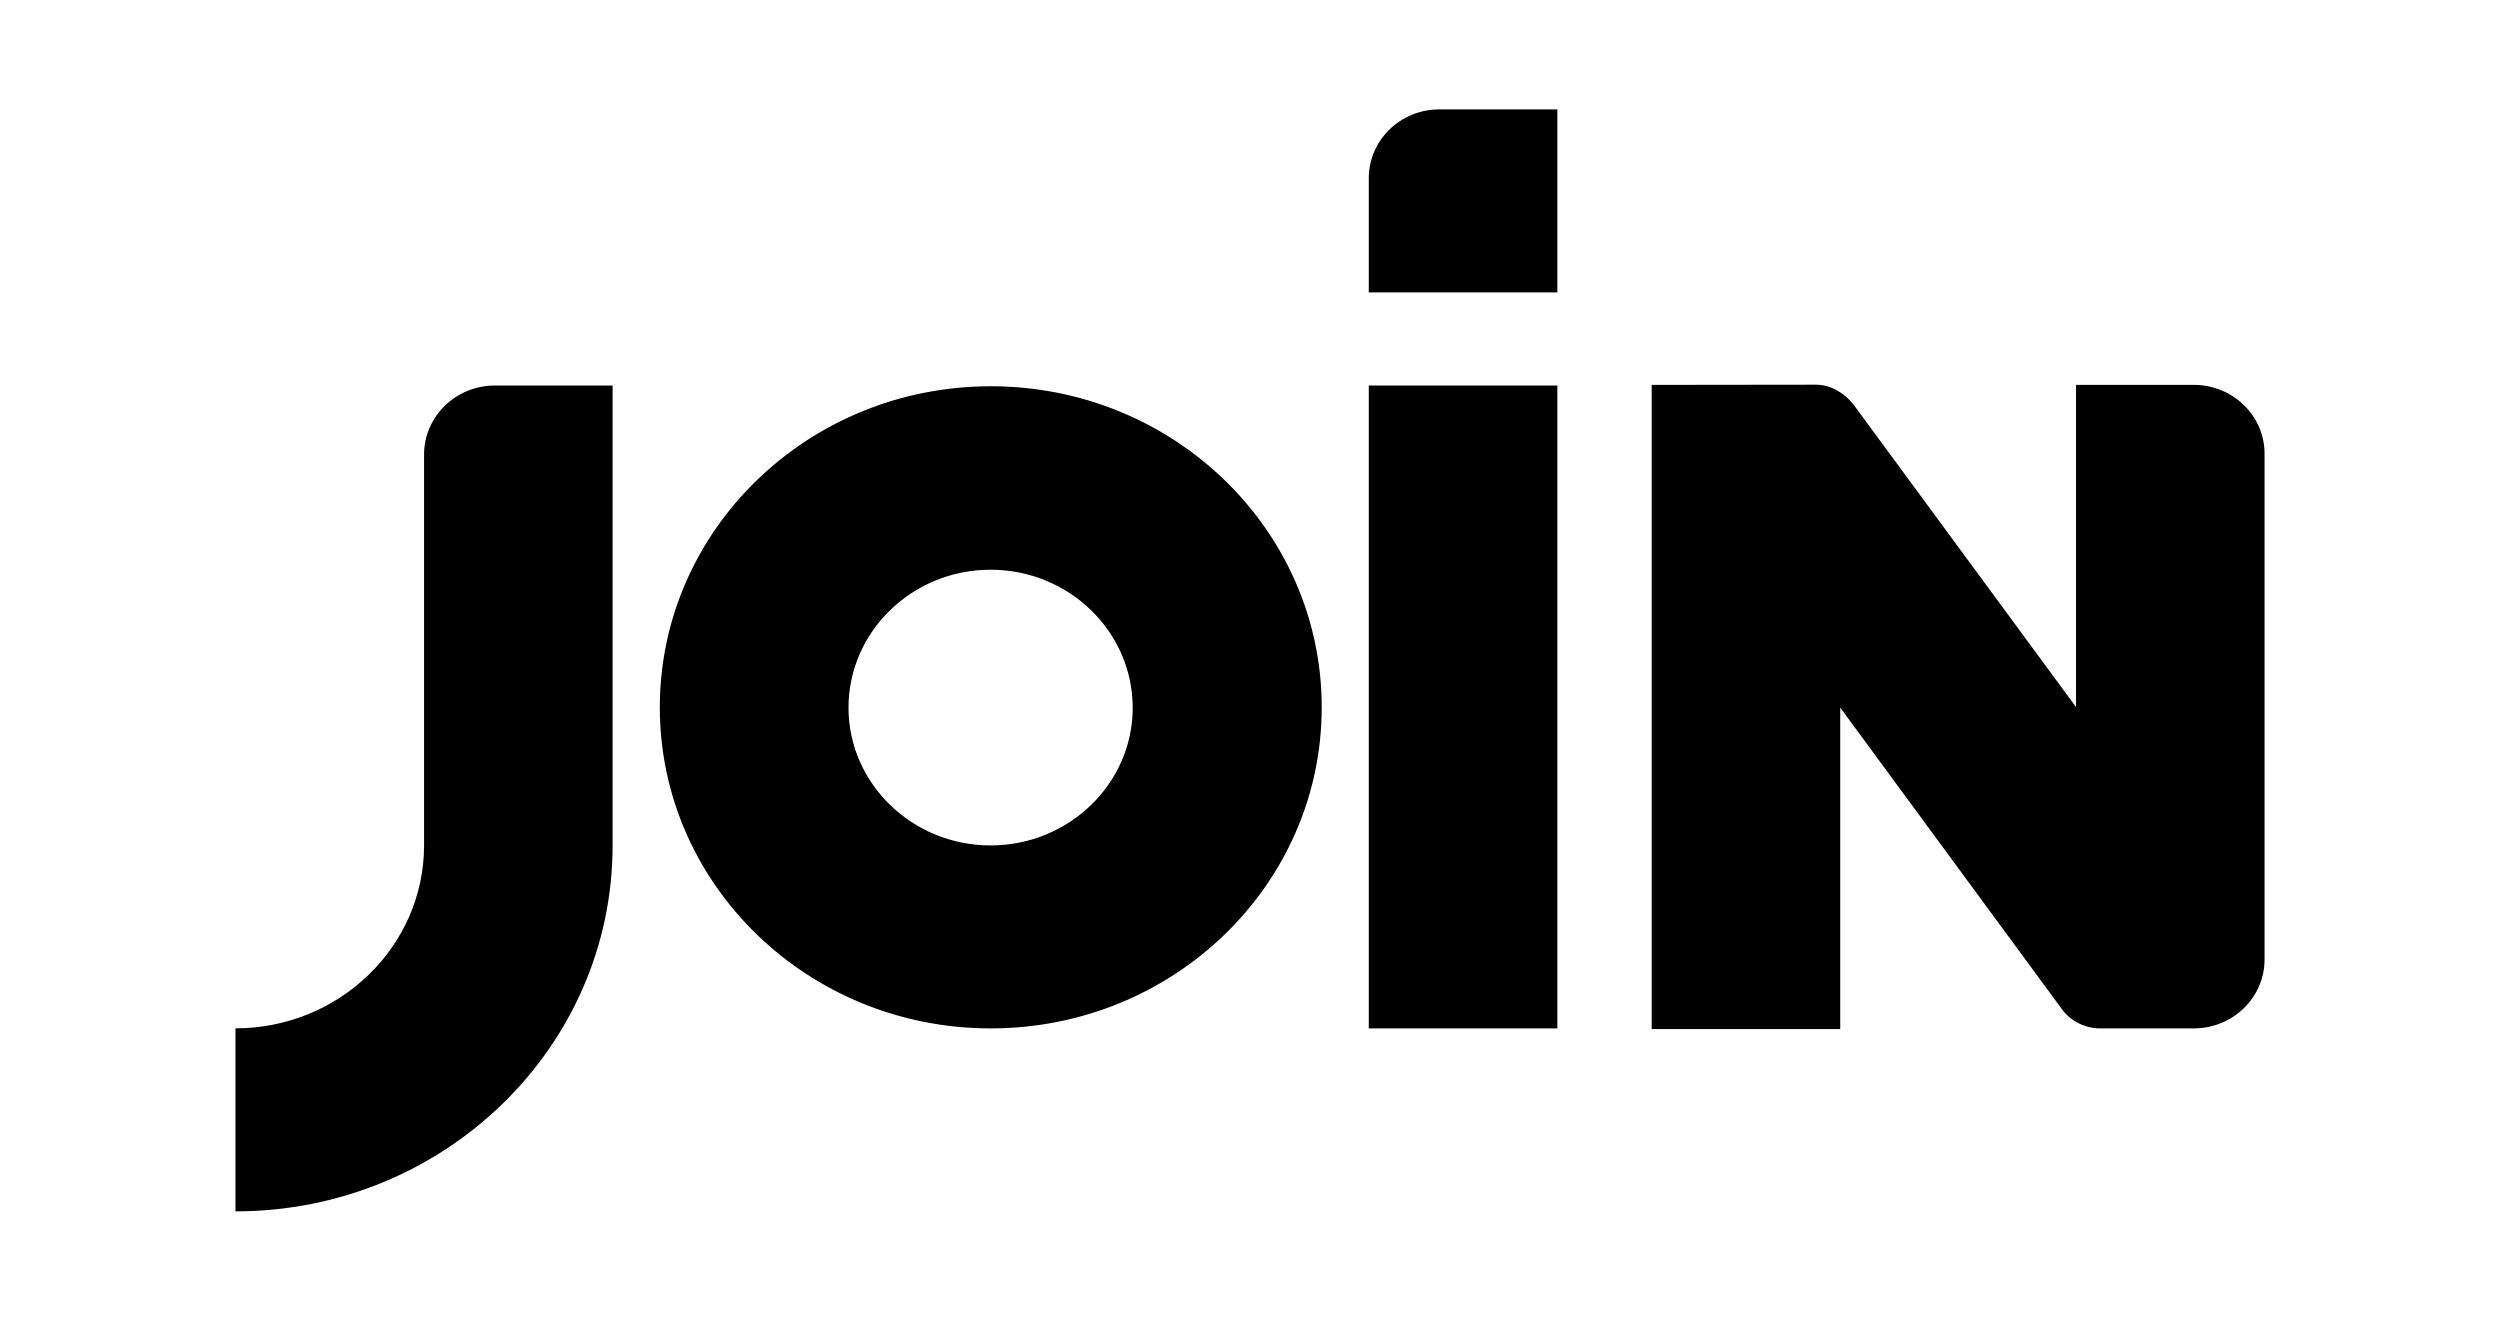 <?xml version="1.0" encoding="UTF-8"?>
<svg xmlns="http://www.w3.org/2000/svg" id="Layer_1" data-name="Layer 1" viewBox="0 0 152 80.3">
  <path d="M133.375,23.399h-7.153v19.59l-13.533-18.398c-.525-.67-1.354-1.202-2.288-1.202l-9.978.012v39.166h11.463v-19.545l13.514,18.384c.518.686,1.375,1.122,2.319,1.122h5.656c2.38,0,4.31-1.874,4.31-4.186v-30.76c0-2.312-1.93-4.183-4.31-4.183ZM68.867,43.024c0-4.621-3.876-8.385-8.64-8.385s-8.638,3.764-8.638,8.383c0,4.621,3.876,8.38,8.638,8.38s8.643-3.757,8.643-8.38l-.002.002ZM80.36,43.007c0,10.781-9.008,19.52-20.124,19.52s-20.119-8.739-20.119-19.52,9.008-19.522,20.122-19.522,20.122,8.739,20.122,19.522ZM83.222,10.838v6.938h11.465V6.65h-7.167c-2.382,0-4.298,1.874-4.298,4.188ZM83.222,62.527h11.465V23.439h-11.465v39.088ZM30.095,23.439h7.151v27.961c.005,12.287-10.263,22.251-22.93,22.251v-11.128c6.319,0,11.467-4.989,11.467-11.123v-23.764c0-2.312,1.93-4.197,4.312-4.197Z"></path>
</svg>
